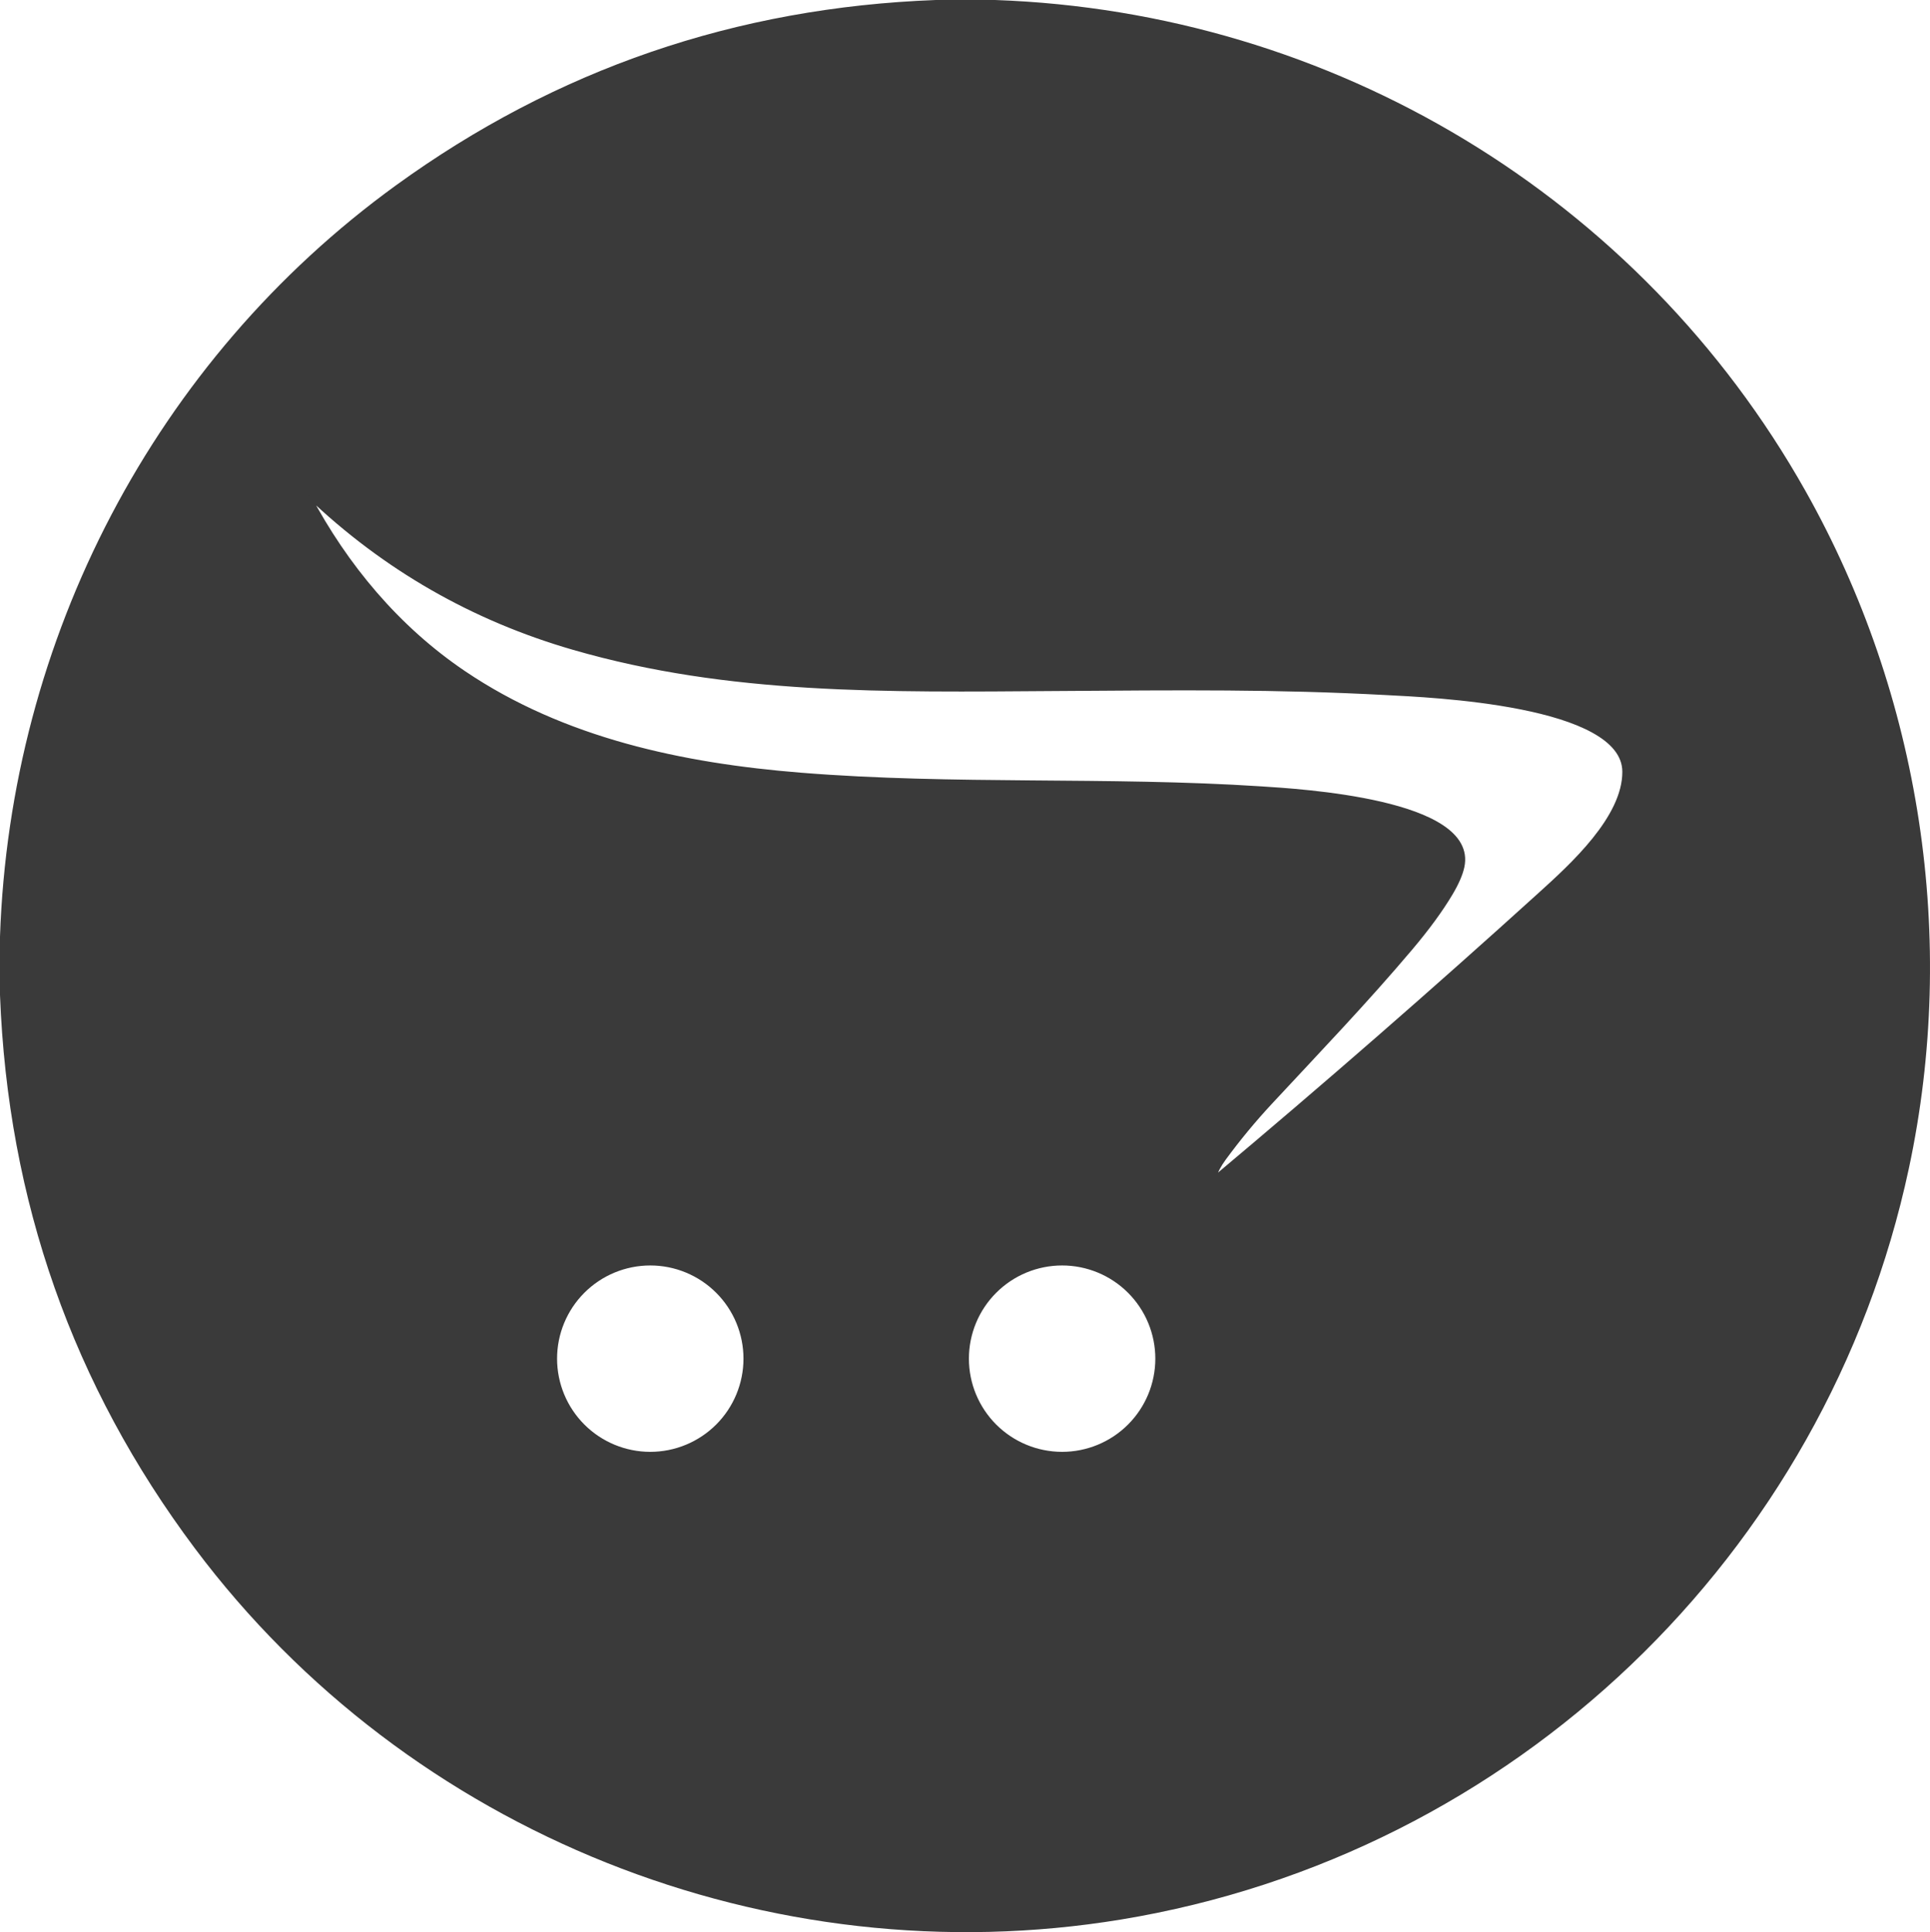 <?xml version="1.0" encoding="UTF-8"?> <svg xmlns="http://www.w3.org/2000/svg" width="782" height="783" viewBox="0 0 782 783" fill="none"> <g opacity="0.85"> <path d="M187.848 272.797C228.226 300.104 276.525 310.27 324.348 314.121C386.554 319.138 448.834 315.61 511.098 319.68C526.076 320.656 598.001 324.719 592.345 351.227C591.705 354.234 590.128 357.851 587.615 362.075C583.654 368.73 578.255 376.107 571.419 384.204C553.288 405.688 533.682 426.115 514.546 446.711C507.832 453.943 501.561 461.537 495.732 469.493C493.874 472.026 492.444 474.735 491.441 477.62C491.424 477.674 491.425 477.733 491.443 477.787C491.462 477.842 491.497 477.888 491.543 477.921C491.589 477.953 491.645 477.969 491.7 477.966C491.756 477.964 491.809 477.942 491.852 477.906C536.628 440.352 580.7 401.918 624.068 362.603C636.963 350.919 658.424 331.504 658.336 312.72C658.204 284.664 578.952 281.606 561.576 280.674C517.01 278.283 478.803 278.679 427.761 279.039C358.704 279.523 295.5 280.608 232.561 262.418C191.687 250.609 155.895 230.045 125.187 200.725C125.152 200.693 125.107 200.674 125.059 200.672C125.011 200.67 124.964 200.684 124.926 200.713C124.888 200.742 124.861 200.783 124.849 200.829C124.838 200.876 124.844 200.924 124.865 200.967C140.033 229.522 160.922 254.592 187.848 272.797Z" stroke="#171717" stroke-width="2"></path> <path d="M302.243 550.592C302.243 540.311 298.159 530.452 290.889 523.182C283.62 515.912 273.76 511.828 263.479 511.828C253.198 511.828 243.338 515.912 236.069 523.182C228.799 530.452 224.715 540.311 224.715 550.592C224.715 560.873 228.799 570.733 236.069 578.003C243.338 585.272 253.198 589.356 263.479 589.356C273.76 589.356 283.62 585.272 290.889 578.003C298.159 570.733 302.243 560.873 302.243 550.592Z" stroke="#171717" stroke-width="2"></path> <path d="M469.114 550.592C469.114 540.311 465.03 530.452 457.761 523.182C450.491 515.912 440.631 511.828 430.35 511.828C420.069 511.828 410.209 515.912 402.94 523.182C395.67 530.452 391.586 540.311 391.586 550.592C391.586 560.873 395.67 570.733 402.94 578.003C410.209 585.272 420.069 589.356 430.35 589.356C440.631 589.356 450.491 585.272 457.761 578.003C465.03 570.733 469.114 560.873 469.114 550.592Z" stroke="#171717" stroke-width="2"></path> <path d="M379.174 0H403.172C539.717 4.785 664.279 79.558 731.485 198.848C778.447 282.215 793.246 380.824 773.441 473.482C739.922 630.279 613.169 751.675 454.363 777.859C311.865 801.358 165.549 743.111 78.956 627.468C29.5 561.421 3.181 486.672 0 403.222V379.562C4.09 258.988 62.669 146.01 160.411 75.126C225.289 28.07 298.21 3.028 379.174 0ZM187.986 272.271C228.336 299.593 276.602 309.764 324.392 313.617C386.555 318.636 448.792 315.107 511.014 319.179C525.982 320.156 597.857 324.221 592.206 350.743C591.566 353.752 589.99 357.37 587.478 361.597C583.52 368.255 578.125 375.636 571.294 383.738C553.175 405.232 533.583 425.671 514.459 446.277C507.75 453.513 501.483 461.111 495.658 469.071C493.802 471.606 492.372 474.316 491.371 477.202C491.354 477.257 491.354 477.316 491.373 477.37C491.391 477.424 491.426 477.471 491.472 477.503C491.519 477.536 491.574 477.552 491.63 477.549C491.685 477.546 491.738 477.525 491.781 477.489C536.527 439.915 580.569 401.46 623.907 362.125C636.792 350.435 658.239 331.009 658.151 312.215C658.019 284.145 578.822 281.085 561.457 280.153C516.922 277.76 478.741 278.156 427.734 278.516C358.724 279 295.564 280.087 232.668 261.887C191.822 250.072 156.055 229.496 125.368 200.161C125.332 200.129 125.287 200.11 125.239 200.108C125.192 200.106 125.145 200.12 125.107 200.149C125.068 200.178 125.041 200.219 125.03 200.265C125.019 200.312 125.024 200.361 125.045 200.404C140.203 228.973 161.078 254.056 187.986 272.271ZM302.3 550.215C302.3 539.928 298.219 530.063 290.954 522.79C283.689 515.516 273.836 511.43 263.562 511.43C253.289 511.43 243.436 515.516 236.171 522.79C228.906 530.063 224.825 539.928 224.825 550.215C224.825 560.501 228.906 570.366 236.171 577.64C243.436 584.913 253.289 588.999 263.562 588.999C273.836 588.999 283.689 584.913 290.954 577.64C298.219 570.366 302.3 560.501 302.3 550.215ZM469.059 550.215C469.059 539.928 464.978 530.063 457.713 522.79C450.448 515.516 440.595 511.43 430.321 511.43C420.047 511.43 410.194 515.516 402.93 522.79C395.665 530.063 391.584 539.928 391.584 550.215C391.584 560.501 395.665 570.366 402.93 577.64C410.194 584.913 420.047 588.999 430.321 588.999C440.595 588.999 450.448 584.913 457.713 577.64C464.978 570.366 469.059 560.501 469.059 550.215Z" fill="#171717"></path> </g> </svg> 